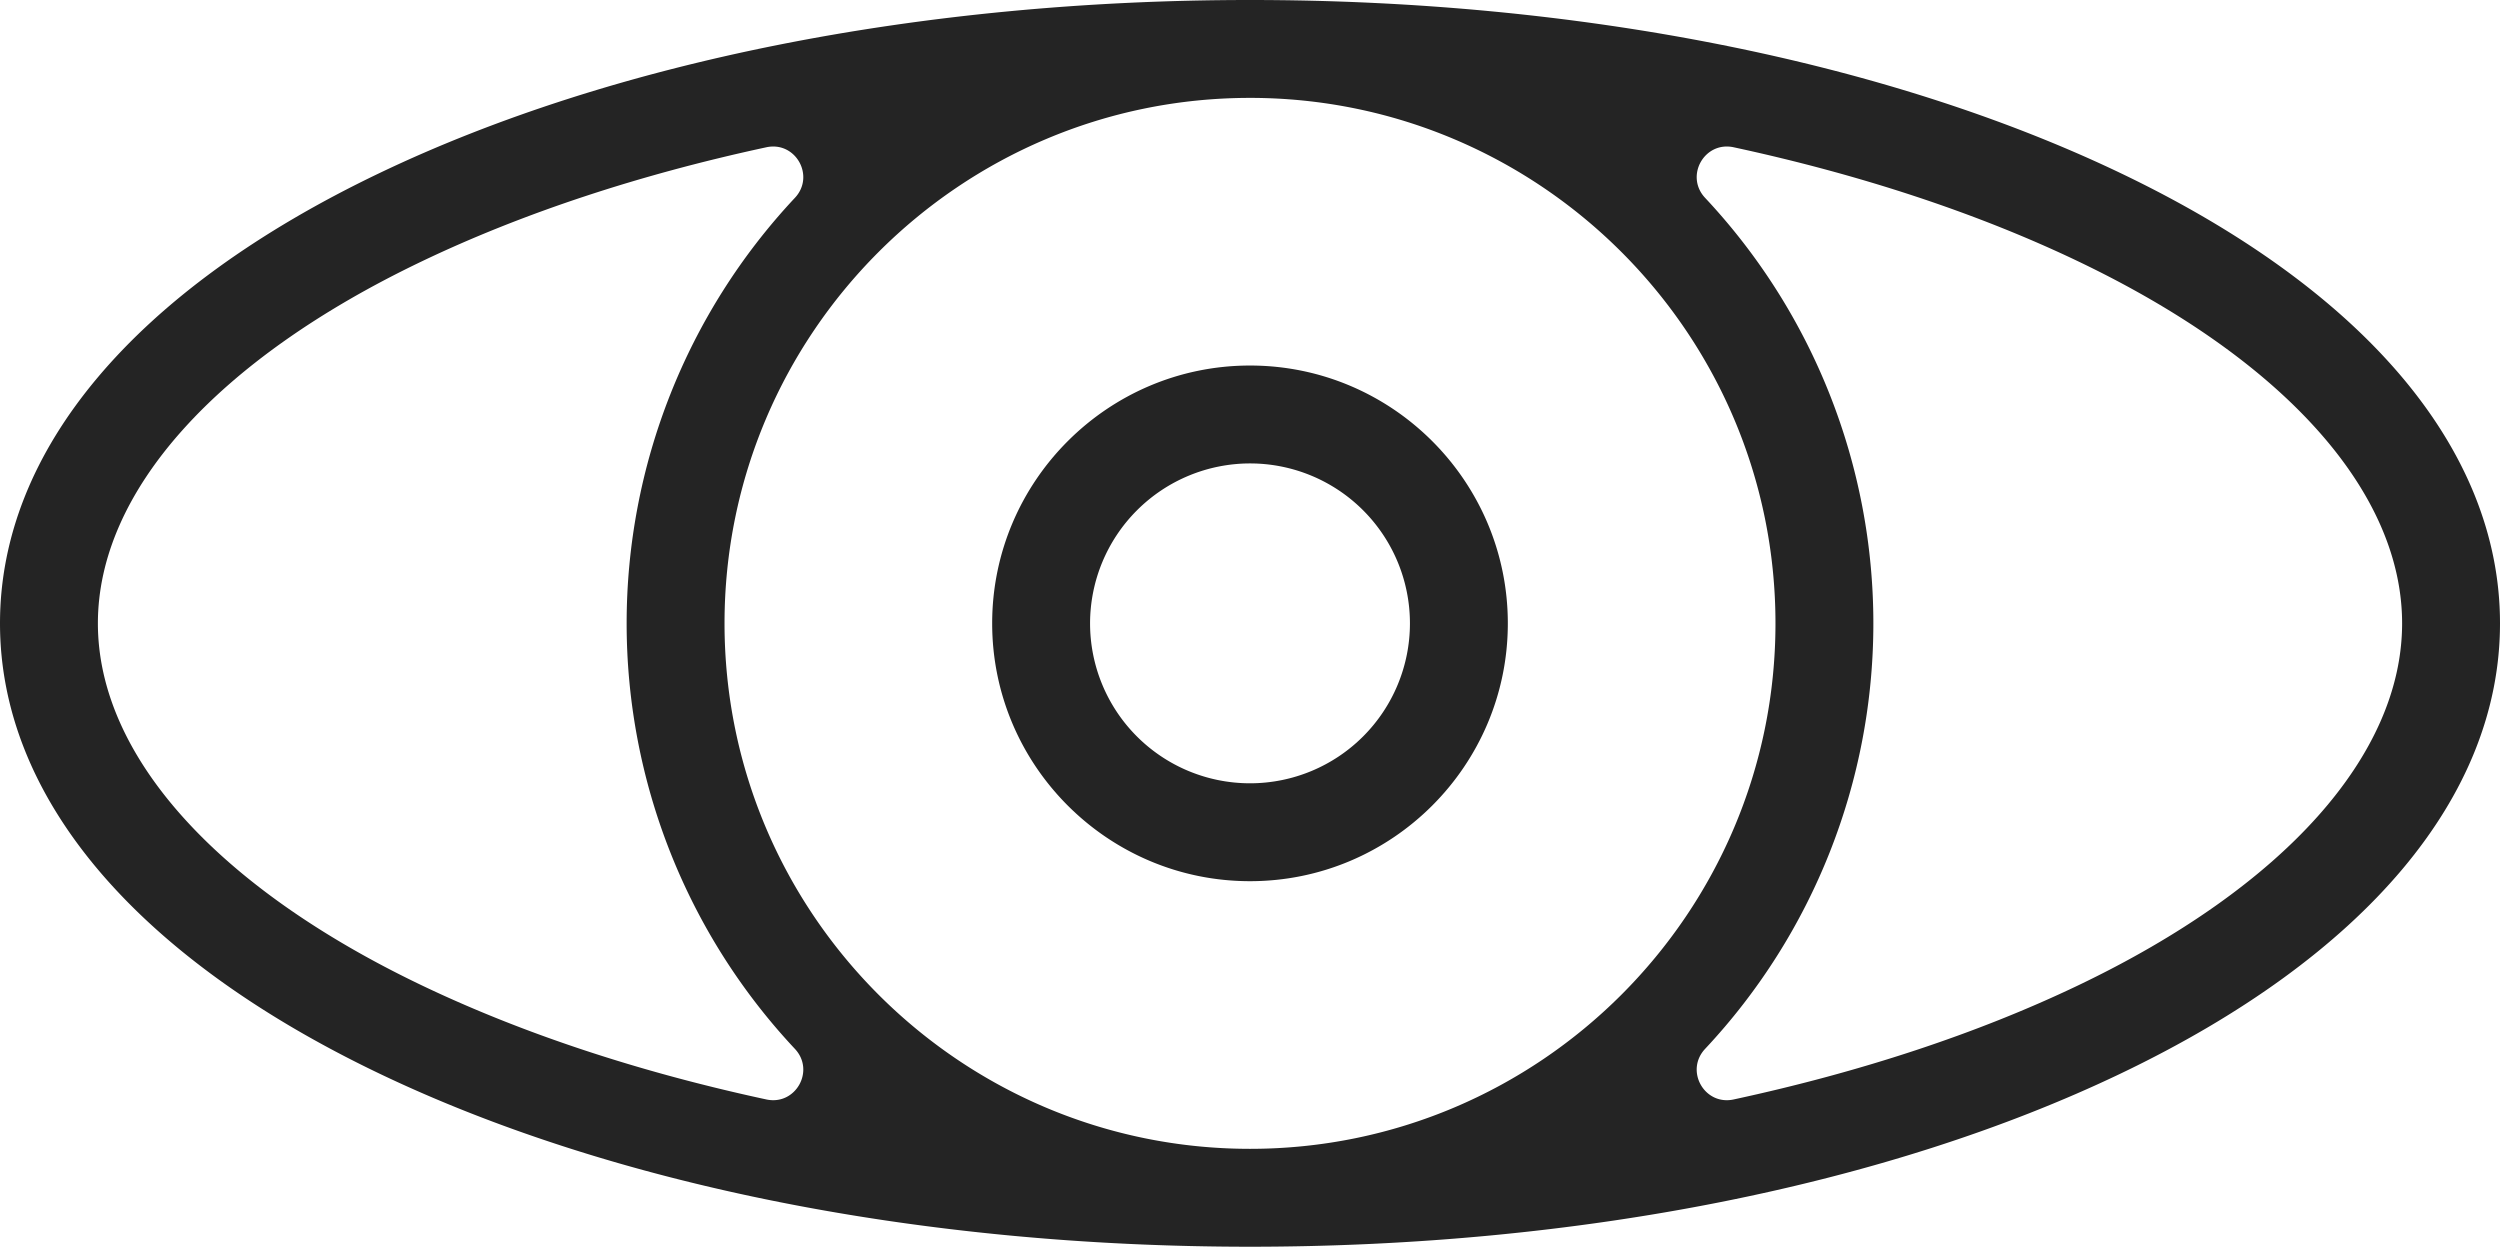 <svg id="ojo" xmlns="http://www.w3.org/2000/svg" width="1429.926" height="713.088" viewBox="0 0 1429.926 713.088">
  <path id="Trazado_7" data-name="Trazado 7" d="M2809.879,1152.516c-133.444-63.823-310.251-98.97-497.84-98.97s-364.4,35.148-497.839,98.97c-140.012,66.964-217.125,158.437-217.125,257.572s77.113,190.613,217.125,257.577c133.444,63.822,310.251,98.97,497.839,98.97s364.4-35.148,497.84-98.97C2949.89,1600.7,3027,1509.225,3027,1410.089S2949.89,1219.48,2809.879,1152.516Zm-197.287,257.572c0,165.729-134.828,300.558-300.553,300.558s-300.558-134.829-300.558-300.558,134.829-300.553,300.558-300.553S2612.592,1244.364,2612.592,1410.089Zm-774.236,207.067c-117.754-56.319-185.292-131.792-185.292-207.067s67.539-150.744,185.292-207.063c57.809-27.648,124.494-49.588,197.051-65.248,16.726-3.608,28.02,16.44,16.328,28.932a355.857,355.857,0,0,0,0,486.762c11.692,12.491.4,32.54-16.328,28.929C1962.85,1666.743,1896.165,1644.8,1838.356,1617.155Zm947.362,0c-57.8,27.648-124.49,49.588-197.05,65.246-16.723,3.611-28.017-16.437-16.329-28.929a355.857,355.857,0,0,0,0-486.762c-11.688-12.492-.394-32.54,16.329-28.932,72.561,15.66,139.246,37.6,197.05,65.248,117.758,56.318,185.292,131.792,185.292,207.063S2903.476,1560.837,2785.718,1617.155Z" transform="translate(-1597.074 -1053.546)" fill="#242424"/>
  <path id="Trazado_8" data-name="Trazado 8" d="M1915.544,1411.481c81.314,0,147.465-66.155,147.465-147.469s-66.151-147.465-147.465-147.465-147.469,66.151-147.469,147.465S1834.23,1411.481,1915.544,1411.481Zm0-238.946a91.478,91.478,0,1,1-91.48,91.476A91.579,91.579,0,0,1,1915.544,1172.535Z" transform="translate(-1200.578 -907.469)" fill="#242424"/>
</svg>
